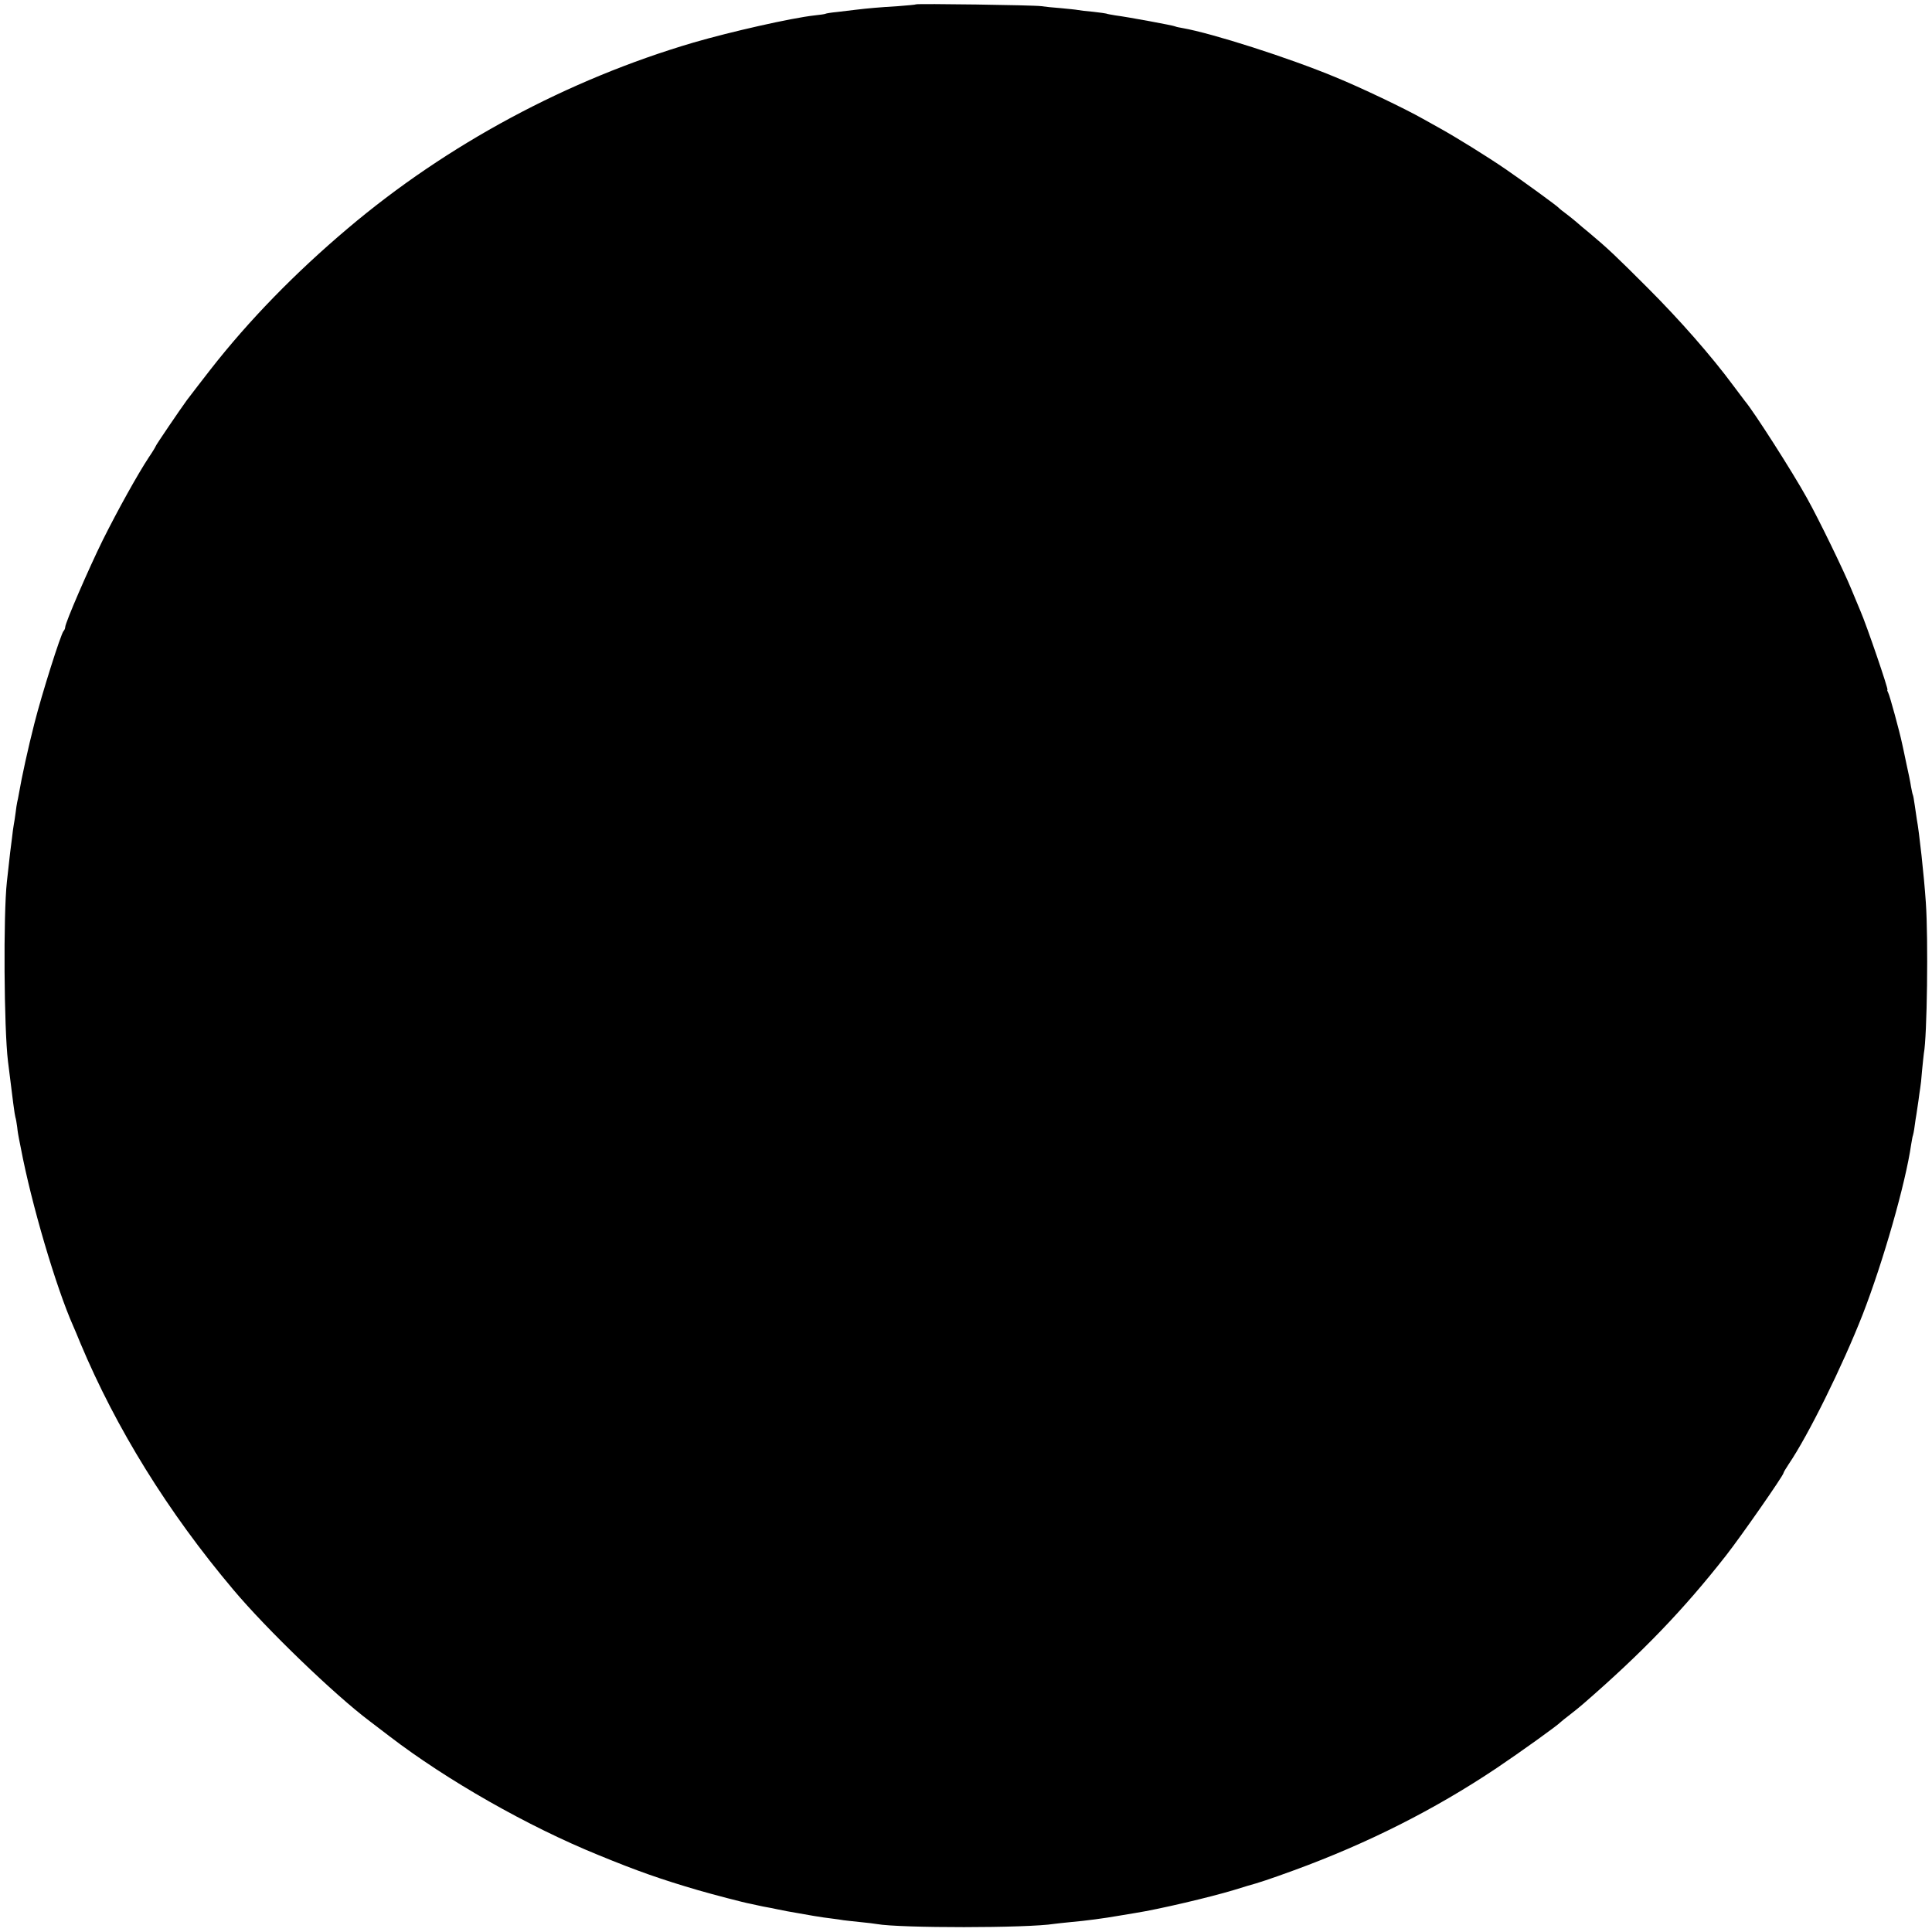 <?xml version="1.0" standalone="no"?>
<!DOCTYPE svg PUBLIC "-//W3C//DTD SVG 20010904//EN"
 "http://www.w3.org/TR/2001/REC-SVG-20010904/DTD/svg10.dtd">
<svg version="1.0" xmlns="http://www.w3.org/2000/svg"
 width="1067pt" height="1067pt" viewBox="0 0 1067 1067"
 preserveAspectRatio="xMidYMid meet">
<g transform="translate(0,1067) scale(0.1,-0.1)"
fill="#000000" stroke="none">
<path d="M5059 10646 c-2 -2 -47 -6 -99 -10 -101 -6 -170 -12 -235 -20 -22 -3
-67 -8 -100 -12 -33 -3 -63 -8 -66 -10 -3 -2 -30 -6 -60 -9 -127 -14 -463 -90
-669 -150 -694 -204 -1361 -562 -1910 -1027 -291 -246 -546 -508 -757 -778
-23 -29 -112 -145 -131 -170 -35 -48 -172 -249 -172 -254 0 -2 -17 -31 -39
-63 -61 -93 -168 -285 -253 -455 -77 -156 -208 -458 -208 -482 0 -6 -4 -16 -9
-21 -15 -16 -120 -348 -161 -510 -35 -137 -70 -297 -85 -385 -3 -19 -8 -42
-10 -50 -2 -8 -6 -35 -9 -60 -3 -25 -8 -54 -10 -65 -2 -11 -7 -45 -10 -75 -8
-59 -9 -68 -28 -240 -20 -181 -16 -810 6 -991 27 -221 37 -296 41 -309 3 -8 7
-33 10 -55 2 -22 7 -51 10 -65 3 -14 7 -36 10 -50 58 -307 194 -769 290 -985
7 -16 25 -58 39 -93 197 -470 483 -933 845 -1362 183 -218 560 -581 752 -725
15 -11 64 -49 110 -84 317 -243 765 -498 1154 -656 214 -88 345 -134 550 -194
76 -22 254 -69 289 -75 11 -2 32 -7 46 -10 14 -3 36 -8 50 -10 14 -2 36 -7 50
-10 14 -3 39 -8 55 -11 116 -21 198 -35 244 -40 30 -4 61 -8 70 -10 9 -1 50
-6 91 -10 41 -4 83 -9 92 -11 127 -23 831 -23 981 1 12 2 54 6 92 10 81 7 186
21 265 35 30 5 71 12 90 15 128 20 413 87 545 127 39 12 72 22 75 23 59 16
123 37 257 86 405 148 776 335 1118 564 128 86 339 237 355 255 3 3 25 21 50
40 25 19 59 47 75 61 324 281 554 520 788 819 83 106 317 442 317 455 0 4 13
25 28 48 109 160 298 544 409 827 113 291 237 724 268 940 4 24 8 47 10 50 1
3 6 25 9 50 3 25 8 54 10 66 2 12 7 45 11 74 4 29 8 61 10 71 2 10 7 53 10 96
4 43 9 86 10 95 18 92 25 632 11 833 -10 149 -37 393 -50 461 -2 12 -7 45 -11
75 -4 30 -9 57 -11 60 -2 4 -6 24 -10 45 -3 22 -15 80 -26 129 -10 50 -21 98
-23 108 -15 71 -68 264 -76 279 -5 10 -8 18 -5 18 7 0 -115 357 -149 435 -7
17 -30 71 -50 120 -41 101 -182 391 -246 505 -79 143 -294 479 -342 535 -4 6
-33 44 -64 85 -122 165 -297 364 -473 540 -178 178 -219 217 -324 305 -27 22
-58 48 -70 59 -11 10 -37 30 -56 45 -19 14 -37 28 -40 32 -10 12 -209 156
-295 215 -102 70 -272 175 -360 224 -33 18 -76 42 -95 53 -104 59 -348 175
-485 231 -260 108 -680 242 -844 271 -19 3 -37 7 -40 9 -7 5 -267 53 -331 61
-24 4 -47 8 -50 10 -3 1 -36 6 -73 10 -37 3 -76 8 -86 10 -9 2 -51 6 -92 10
-41 3 -90 8 -109 11 -40 6 -686 15 -691 10z"/>
</g>
</svg>
